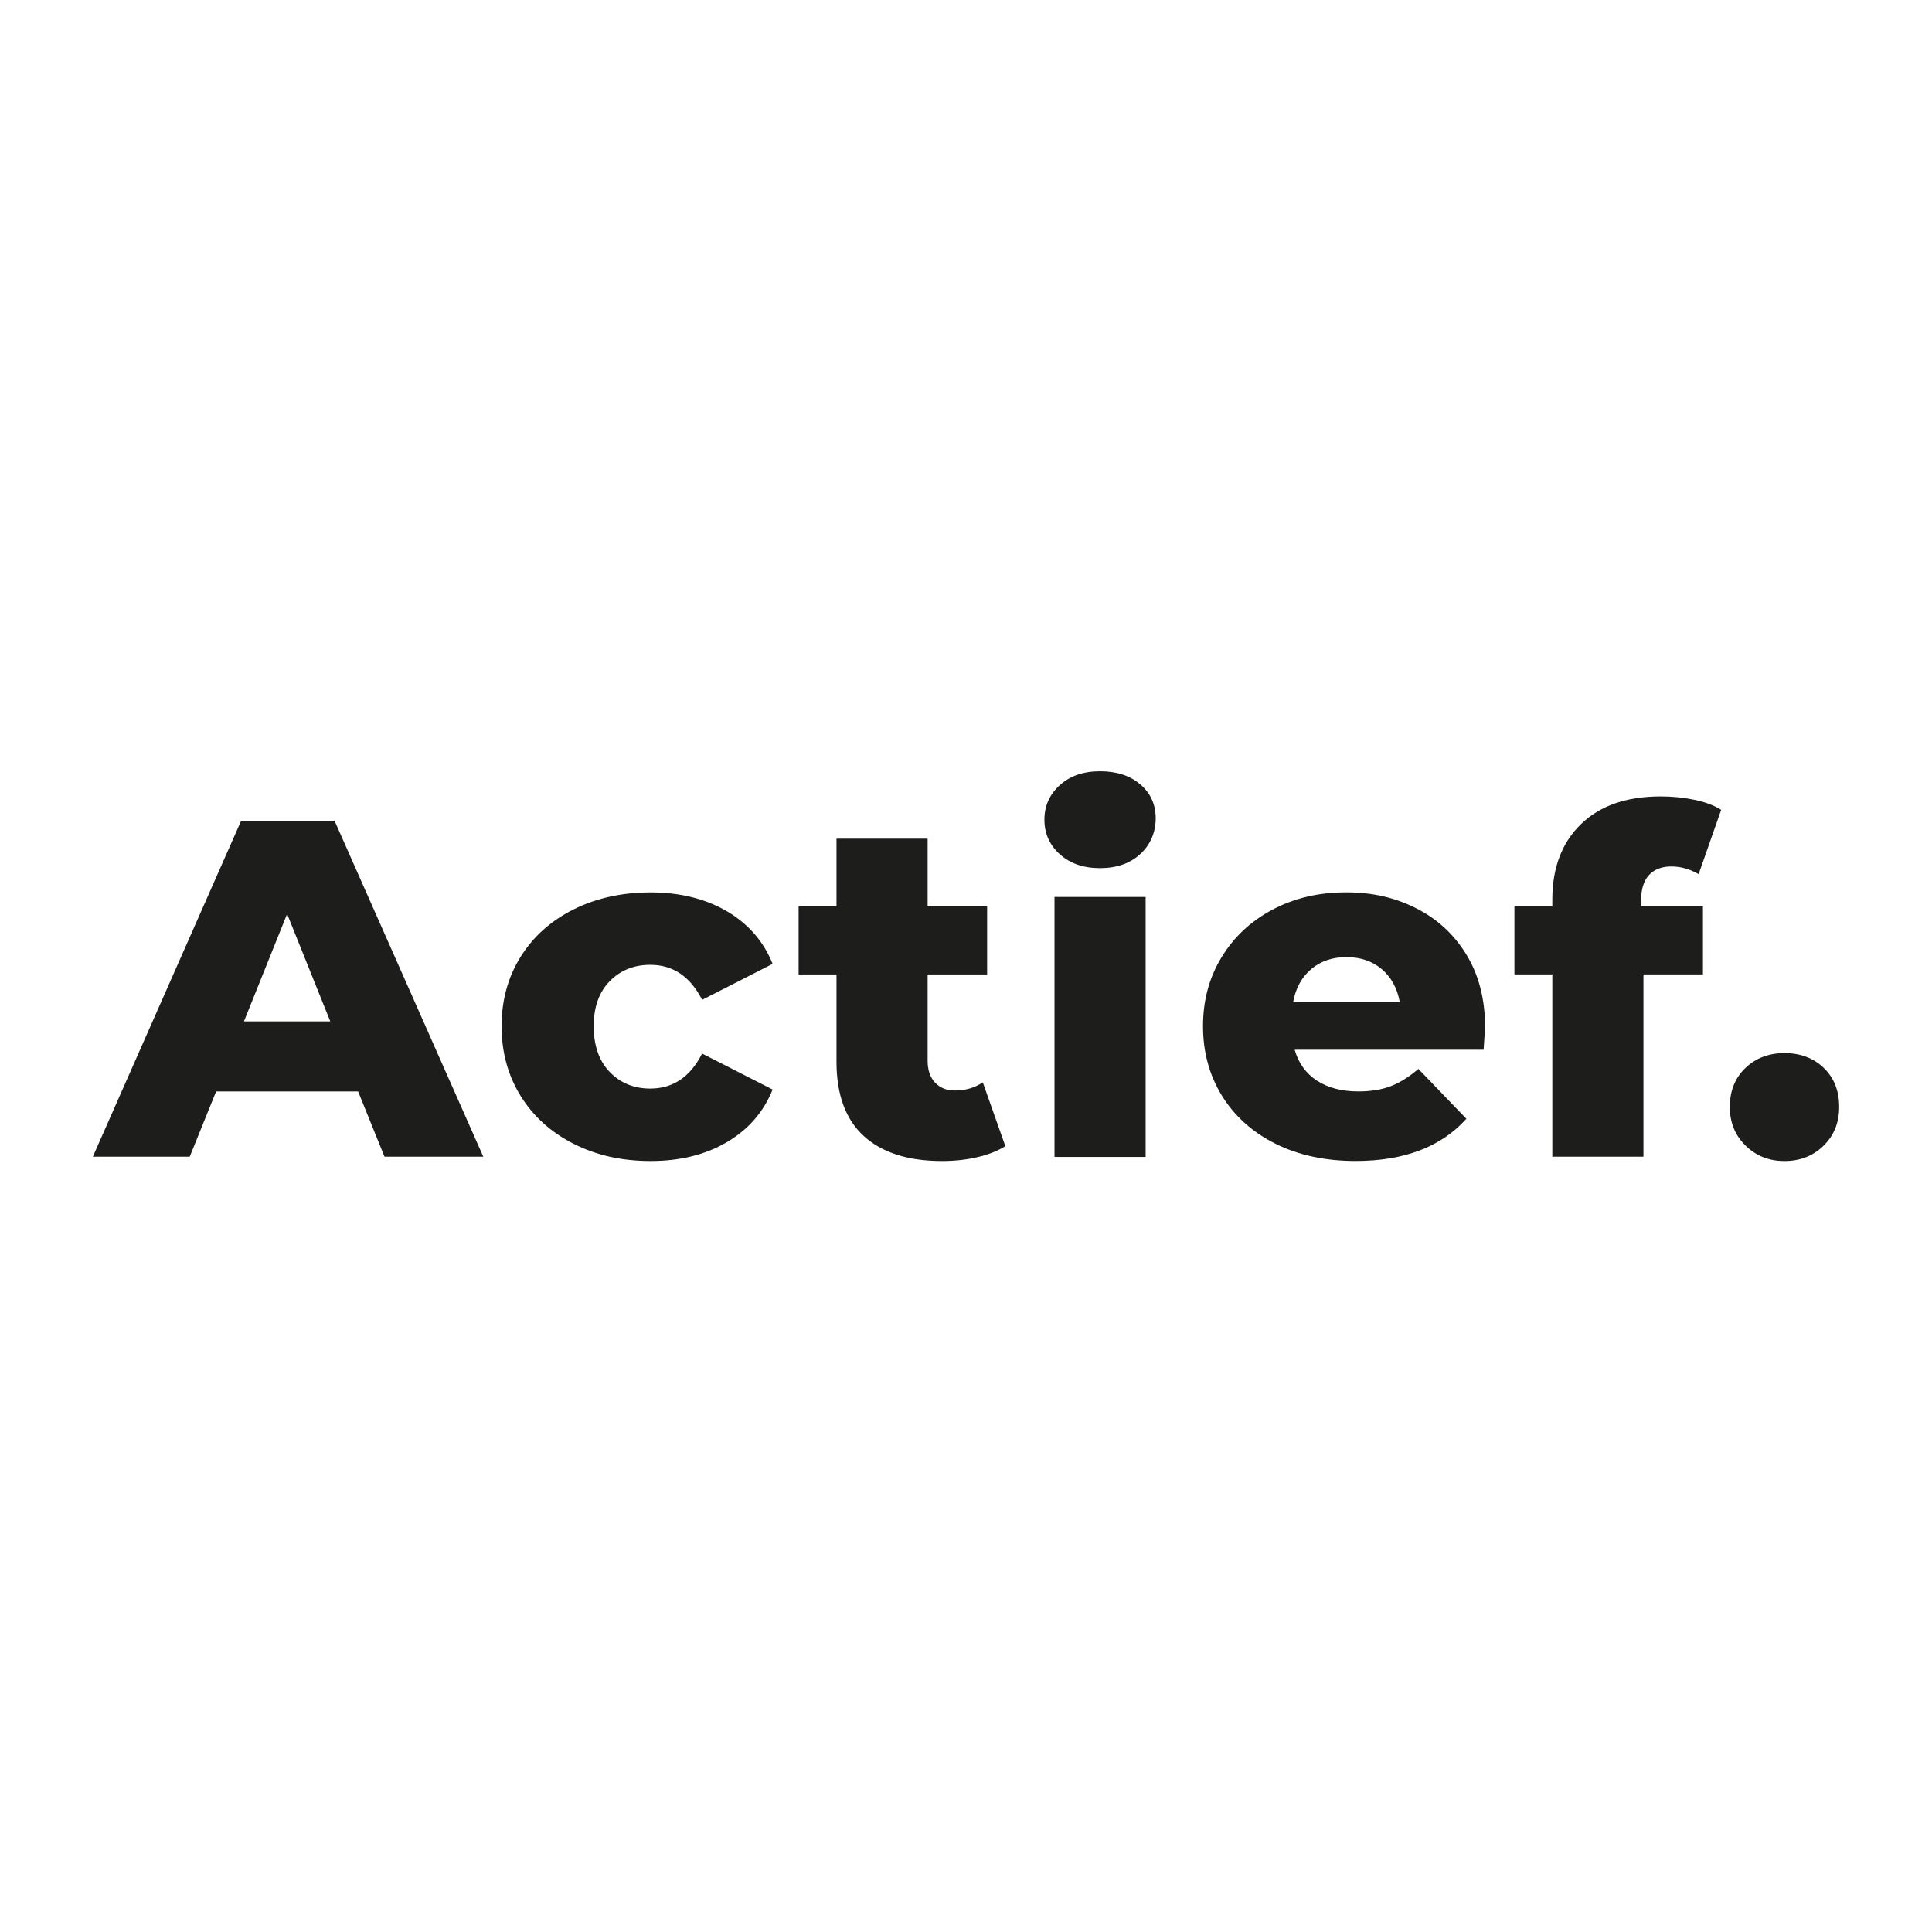 <svg xmlns:inkscape="http://www.inkscape.org/namespaces/inkscape" xmlns:sodipodi="http://sodipodi.sourceforge.net/DTD/sodipodi-0.dtd" xmlns="http://www.w3.org/2000/svg" xmlns:svg="http://www.w3.org/2000/svg" id="svg1" width="1440" height="1440" viewBox="0 0 1440 1440" sodipodi:docname="Actief-logo-nieuw-zwart.ai"><defs id="defs1"><clipPath clipPathUnits="userSpaceOnUse" id="clipPath3"><path d="M 0,1080 H 1080 V 0 H 0 Z" transform="translate(-320.62,-440.63)" id="path3"></path></clipPath><clipPath clipPathUnits="userSpaceOnUse" id="clipPath5"><path d="M 0,1080 H 1080 V 0 H 0 Z" transform="translate(-561.99,-439.29)" id="path5"></path></clipPath><clipPath clipPathUnits="userSpaceOnUse" id="clipPath7"><path d="M 0,1080 H 1080 V 0 H 0 Z" id="path7"></path></clipPath><clipPath clipPathUnits="userSpaceOnUse" id="clipPath9"><path d="M 0,1080 H 1080 V 0 H 0 Z" transform="translate(-732.97,-538.26)" id="path9"></path></clipPath><clipPath clipPathUnits="userSpaceOnUse" id="clipPath11"><path d="M 0,1080 H 1080 V 0 H 0 Z" transform="translate(-917.36,-573.39)" id="path11"></path></clipPath><clipPath clipPathUnits="userSpaceOnUse" id="clipPath13"><path d="M 0,1080 H 1080 V 0 H 0 Z" transform="translate(-975.82,-439.56)" id="path13"></path></clipPath></defs><g id="layer-MC0" inkscape:groupmode="layer" inkscape:label="Laag 1"><path id="path1" d="M 0,0 -24.14,60.08 -48.28,0 Z m 15.56,-39.16 h -79.39 l -14.75,-36.48 h -54.18 L -49.88,112.1 H 2.42 L 85.56,-75.64 H 30.31 Z" style="fill:#1d1d1b;fill-opacity:1;fill-rule:nonzero;stroke:none" transform="matrix(1.333,0,0,-1.333,246.173,761.293)"></path><path id="path2" d="m 0,0 c -12.7,6.44 -22.57,15.38 -29.64,26.82 -7.06,11.44 -10.6,24.41 -10.6,38.89 0,14.48 3.53,27.4 10.6,38.76 7.06,11.35 16.94,20.2 29.64,26.55 12.69,6.34 27.09,9.52 43.18,9.52 16.09,0 30.66,-3.53 42.64,-10.59 11.98,-7.07 20.47,-16.86 25.48,-29.37 L 71.88,80.47 c -6.62,13.05 -16.28,19.58 -28.97,19.58 -9.12,0 -16.68,-3.04 -22.66,-9.12 -5.99,-6.08 -8.99,-14.48 -8.99,-25.21 0,-10.73 3,-19.45 8.99,-25.61 5.99,-6.17 13.54,-9.25 22.66,-9.25 12.69,0 22.35,6.52 28.97,19.58 L 111.3,30.33 C 106.29,17.81 97.8,8.02 85.82,0.96 73.84,-6.11 59.62,-9.64 43.18,-9.64 26.74,-9.64 12.7,-6.42 0,0.01 Z" style="fill:#1d1d1b;fill-opacity:1;fill-rule:nonzero;stroke:none" transform="matrix(1.333,0,0,-1.333,427.493,852.493)" clip-path="url(#clipPath3)"></path><path id="path4" d="m 0,0 c -4.29,-2.68 -9.52,-4.74 -15.69,-6.17 -6.17,-1.43 -12.74,-2.14 -19.71,-2.14 -18.95,0 -33.53,4.65 -43.72,13.95 -10.19,9.29 -15.29,23.16 -15.29,41.57 v 48.81 h -21.19 v 38.08 h 21.19 v 37.81 h 50.96 V 134.1 h 33.26 V 96.02 H -43.45 V 47.74 c 0,-5.19 1.38,-9.25 4.16,-12.2 2.77,-2.95 6.48,-4.42 11.13,-4.42 5.9,0 11.08,1.52 15.56,4.56 L 0,0.01 Z" style="fill:#1d1d1b;fill-opacity:1;fill-rule:nonzero;stroke:none" transform="matrix(1.333,0,0,-1.333,749.32,854.28)" clip-path="url(#clipPath5)"></path><path id="path6" d="m 589.62,578.75 h 50.96 V 433.38 h -50.96 z m 2.95,23.87 c -5.73,5.19 -8.59,11.62 -8.59,19.31 0,7.69 2.86,14.12 8.59,19.31 5.72,5.19 13.23,7.78 22.53,7.78 9.3,0 16.8,-2.46 22.53,-7.37 5.72,-4.92 8.58,-11.23 8.58,-18.91 0,-7.68 -2.86,-14.71 -8.58,-19.98 -5.73,-5.28 -13.23,-7.91 -22.53,-7.91 -9.3,0 -16.81,2.59 -22.53,7.78 z" style="fill:#1d1d1b;fill-opacity:1;fill-rule:nonzero;stroke:none" transform="matrix(1.333,0,0,-1.333,0,1440)" clip-path="url(#clipPath7)"></path><path id="path8" d="M 0,0 C -5.28,-4.47 -8.63,-10.55 -10.06,-18.24 H 49.48 C 48.05,-10.55 44.7,-4.47 39.42,0 34.14,4.46 27.57,6.7 19.71,6.7 11.85,6.7 5.27,4.46 0,0 Z M 96.42,-45.06 H -9.25 c 2.14,-7.51 6.3,-13.28 12.47,-17.3 6.17,-4.02 13.9,-6.03 23.2,-6.03 6.97,0 13.01,0.98 18.1,2.95 5.1,1.96 10.23,5.18 15.42,9.65 l 26.82,-27.89 c -14.13,-15.74 -34.78,-23.6 -61.96,-23.6 -16.99,0 -31.92,3.22 -44.79,9.65 -12.87,6.44 -22.84,15.38 -29.9,26.82 -7.06,11.44 -10.6,24.41 -10.6,38.89 0,14.48 3.44,27.13 10.33,38.49 6.88,11.35 16.4,20.25 28.56,26.69 12.16,6.44 25.84,9.65 41.03,9.65 15.19,0 27.62,-3 39.43,-8.98 C 70.66,27.94 80,19.27 86.89,7.91 93.77,-3.45 97.22,-16.9 97.22,-32.45 c 0,-0.36 -0.27,-4.56 -0.81,-12.6 z" style="fill:#1d1d1b;fill-opacity:1;fill-rule:nonzero;stroke:none" transform="matrix(1.333,0,0,-1.333,977.293,722.32)" clip-path="url(#clipPath9)"></path><path id="path10" d="M 0,0 H 34.6 V -38.08 H 1.34 V -140 H -49.62 V -38.08 H -70.81 V 0 h 21.19 v 3.75 c 0,17.7 5.32,31.74 15.96,42.11 10.64,10.37 25.52,15.56 44.66,15.56 6.43,0 12.69,-0.63 18.77,-1.88 6.08,-1.25 11.09,-3.13 15.02,-5.63 L 32.19,17.97 C 27.18,20.83 22.09,22.26 16.9,22.26 11.71,22.26 7.38,20.65 4.43,17.44 1.48,14.22 0.01,9.48 0.01,3.22 V 0 Z" style="fill:#1d1d1b;fill-opacity:1;fill-rule:nonzero;stroke:none" transform="matrix(1.333,0,0,-1.333,1223.147,675.48)" clip-path="url(#clipPath11)"></path><path id="path12" d="m 0,0 c -5.9,5.72 -8.85,12.96 -8.85,21.73 0,8.77 2.91,16.18 8.72,21.72 5.81,5.54 13.1,8.32 21.86,8.32 C 30.49,51.77 38,49 43.72,43.45 49.44,37.9 52.3,30.67 52.3,21.73 52.3,12.79 49.39,5.72 43.58,0 37.76,-5.72 30.48,-8.58 21.72,-8.58 12.96,-8.58 5.89,-5.72 -0.01,0 Z" style="fill:#1d1d1b;fill-opacity:1;fill-rule:nonzero;stroke:none" transform="matrix(1.333,0,0,-1.333,1301.093,853.92)" clip-path="url(#clipPath13)"></path></g></svg>